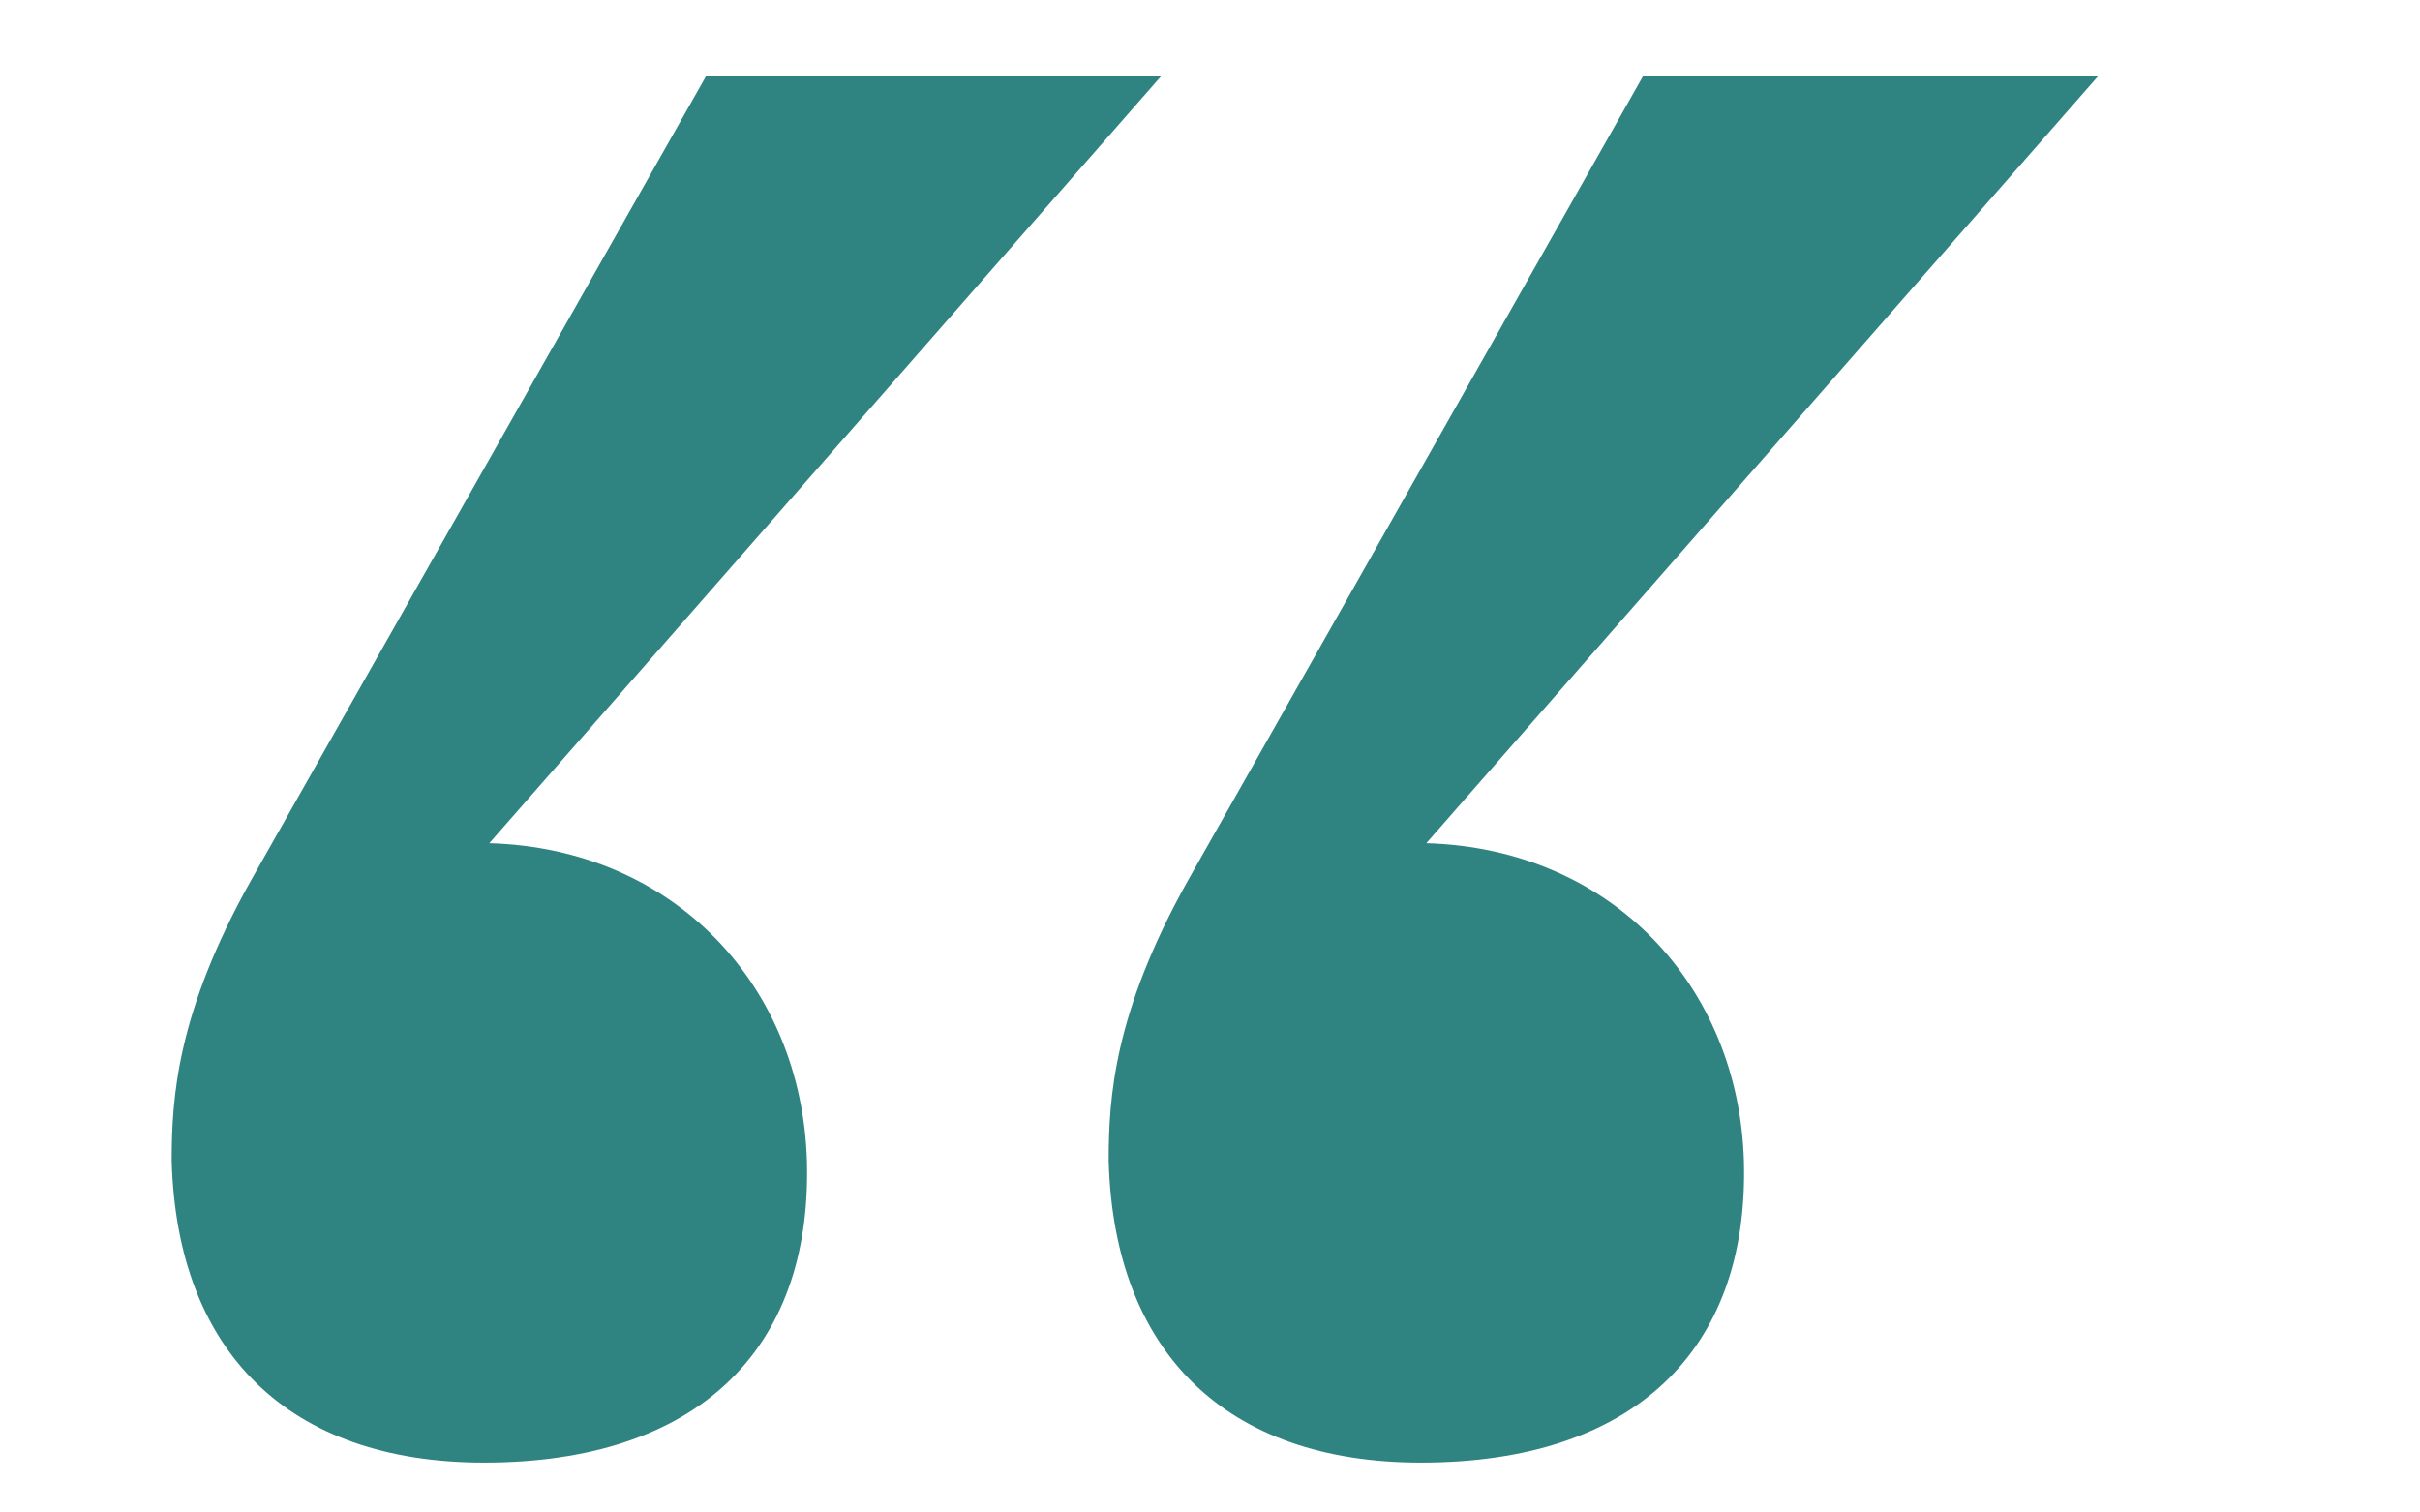 <svg width="64" height="40" viewBox="0 0 64 40" fill="none" xmlns="http://www.w3.org/2000/svg">
<path d="M12.94 22.3L30.72 2H18.68L6.64 23.28C4.68 26.78 4.54 29.02 4.54 30.7C4.68 35.74 7.62 38.68 12.8 38.68C18.4 38.68 21.48 35.74 21.34 30.7C21.2 26.08 17.84 22.44 12.94 22.3ZM37.72 22.3L55.5 2H43.46L31.42 23.28C29.46 26.78 29.32 29.02 29.32 30.7C29.46 35.74 32.4 38.68 37.58 38.68C43.18 38.68 46.26 35.74 46.12 30.7C45.98 26.08 42.62 22.44 37.72 22.3Z" fill="#2F8481"/>
</svg>
